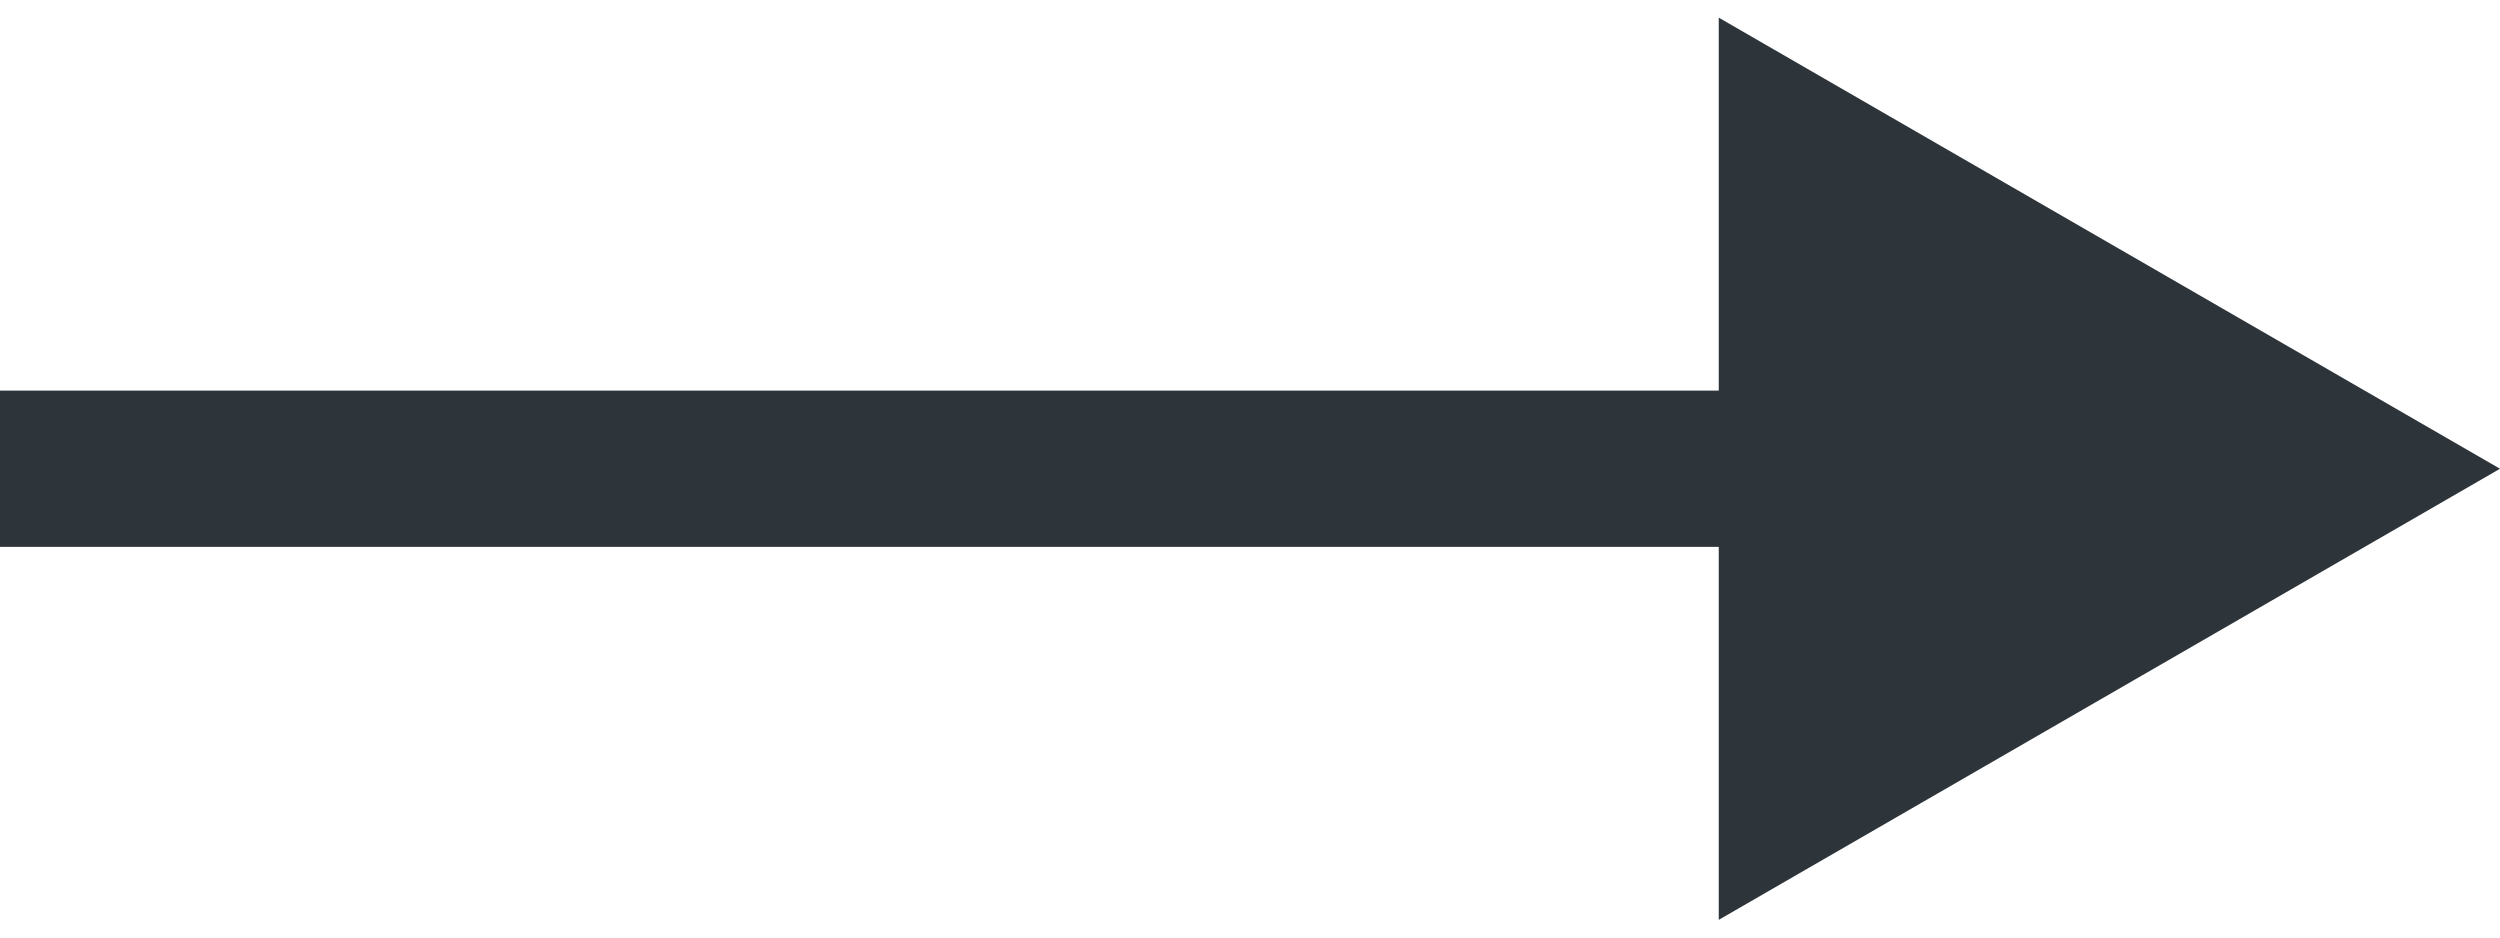 <svg width="16" height="6" viewBox="0 0 16 6" fill="none" xmlns="http://www.w3.org/2000/svg">
<path fill-rule="evenodd" clip-rule="evenodd" d="M11 0.113L16 3L11 5.887V3.5H0V2.5H11V0.113Z" fill="#2D343A"/>
</svg>
